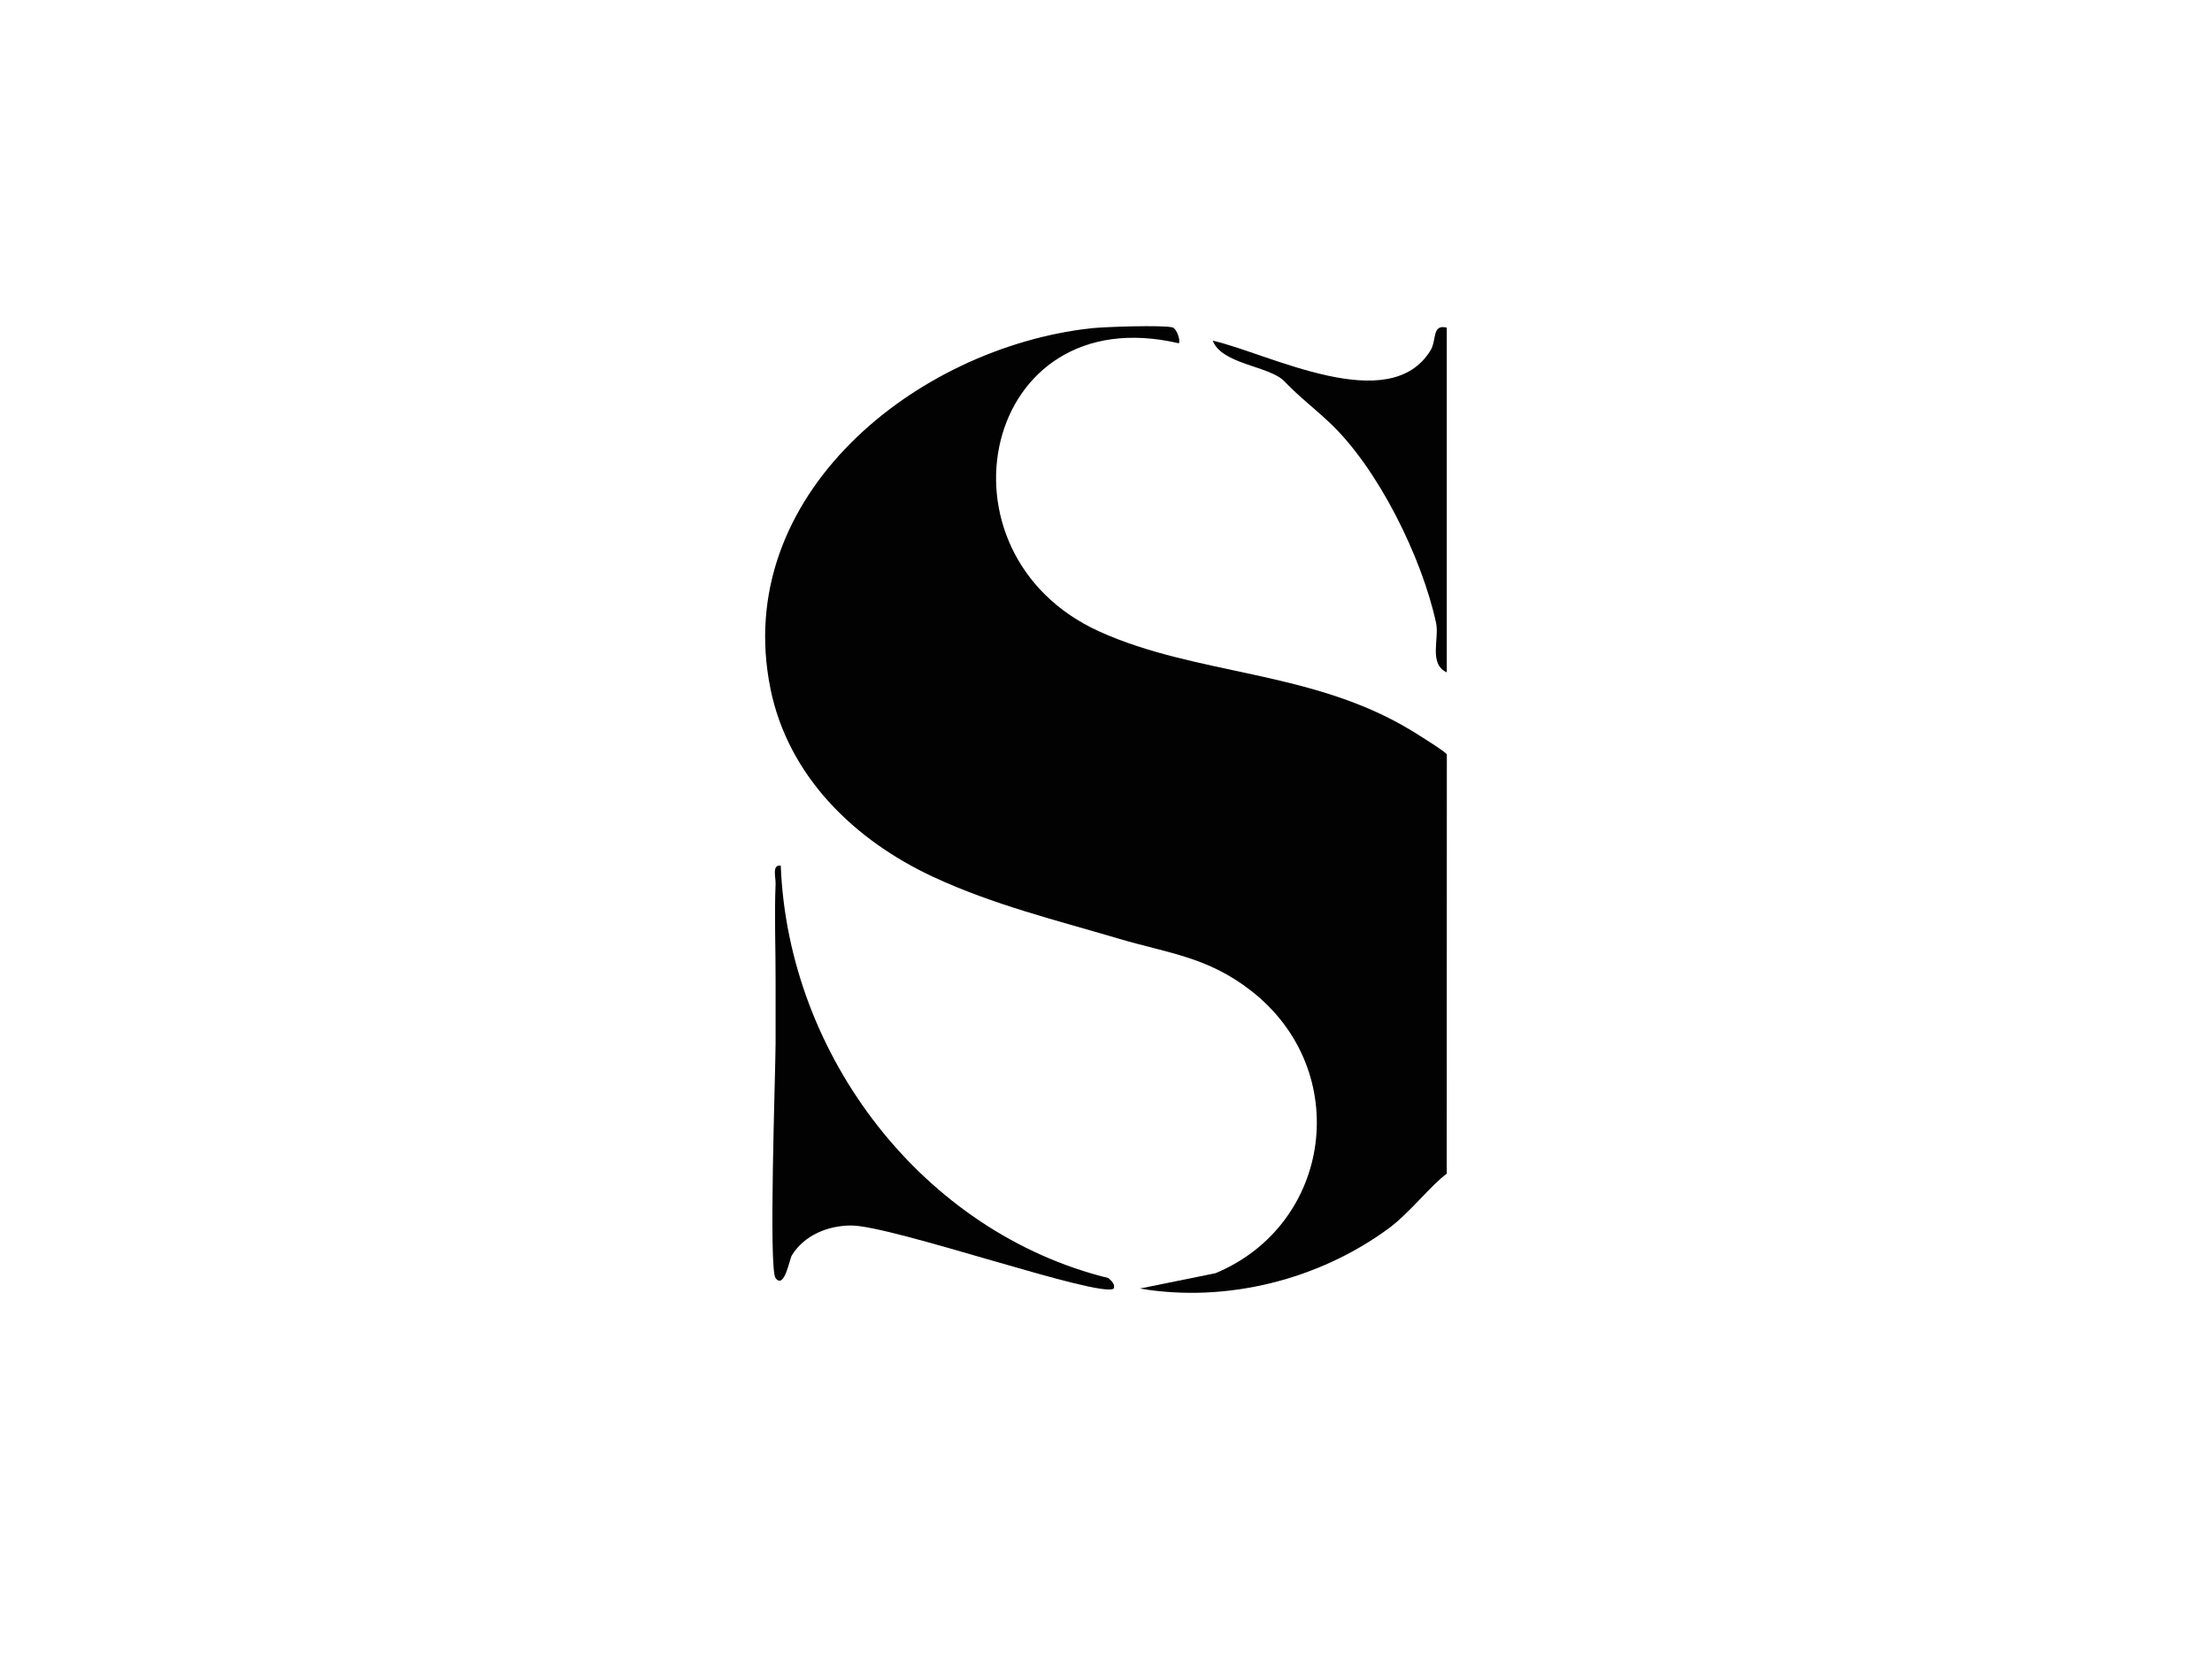 <?xml version="1.0" encoding="UTF-8"?>
<svg xmlns="http://www.w3.org/2000/svg" xmlns:xlink="http://www.w3.org/1999/xlink" id="Ebene_1" data-name="Ebene 1" viewBox="0 0 492 368">
  <defs>
    <style>
      .cls-1 {
        fill: none;
      }

      .cls-2 {
        fill: #020202;
      }

      .cls-3 {
        clip-path: url(#clippath);
      }
    </style>
    <clipPath id="clippath">
      <rect class="cls-1" width="492" height="368"></rect>
    </clipPath>
  </defs>
  <g id="Steirereck">
    <g class="cls-3">
      <g>
        <path class="cls-2" d="M246.57,284.22c0,.13,1.62,1.1,1.15,2.31-2.96,2.24-49.34-14.06-58.44-14.02-5.13.02-10.37,2.13-13.16,6.64-.52.84-1.64,7.63-3.61,5.06-1.59-2.07-.02-45.52,0-52.25,0-2.71,0-5.42,0-8.13,0-1.94,0-3.87,0-5.81.02-7.12-.29-14.37,0-21.49.06-1.41-.87-4.32,1.15-4.05,1.65,42.41,31.76,81.63,72.93,91.73Z"></path>
        <path class="cls-2" d="M171.34,153c-8.6-42.76,32.35-75.66,71.3-80,2.96-.33,16.2-.77,18.21-.18.76.22,1.79,2.7,1.35,3.52-43.89-10.29-56,46.8-17.6,64.12,21.65,9.76,47.02,8.56,69.09,21.84,1.34.81,8,4.94,8.12,5.46l-.02,93.24c-3.34,2.38-8.35,8.79-12.83,12.09-15.6,11.51-36.21,16.68-55.44,13.44l16.83-3.41c26.01-10.86,30.62-45.04,8.01-62.74-9.74-7.63-18.49-8.38-29.49-11.64-13.99-4.14-27.94-7.54-41.28-13.74-17.55-8.15-32.32-22.39-36.26-42Z"></path>
        <path class="cls-2" d="M321.8,72.87v76.64c-4.09-1.86-1.63-7.5-2.38-10.97-3.11-14.46-12.89-34.47-23.79-44.65-4.08-3.81-6.15-5.19-9.99-9.13-3.35-3.43-13.89-3.71-15.9-9.01,12.38,2.81,39.26,17.12,48.44,2.17,1.42-2.32.26-5.88,3.62-5.07Z"></path>
      </g>
    </g>
  </g>
</svg>
